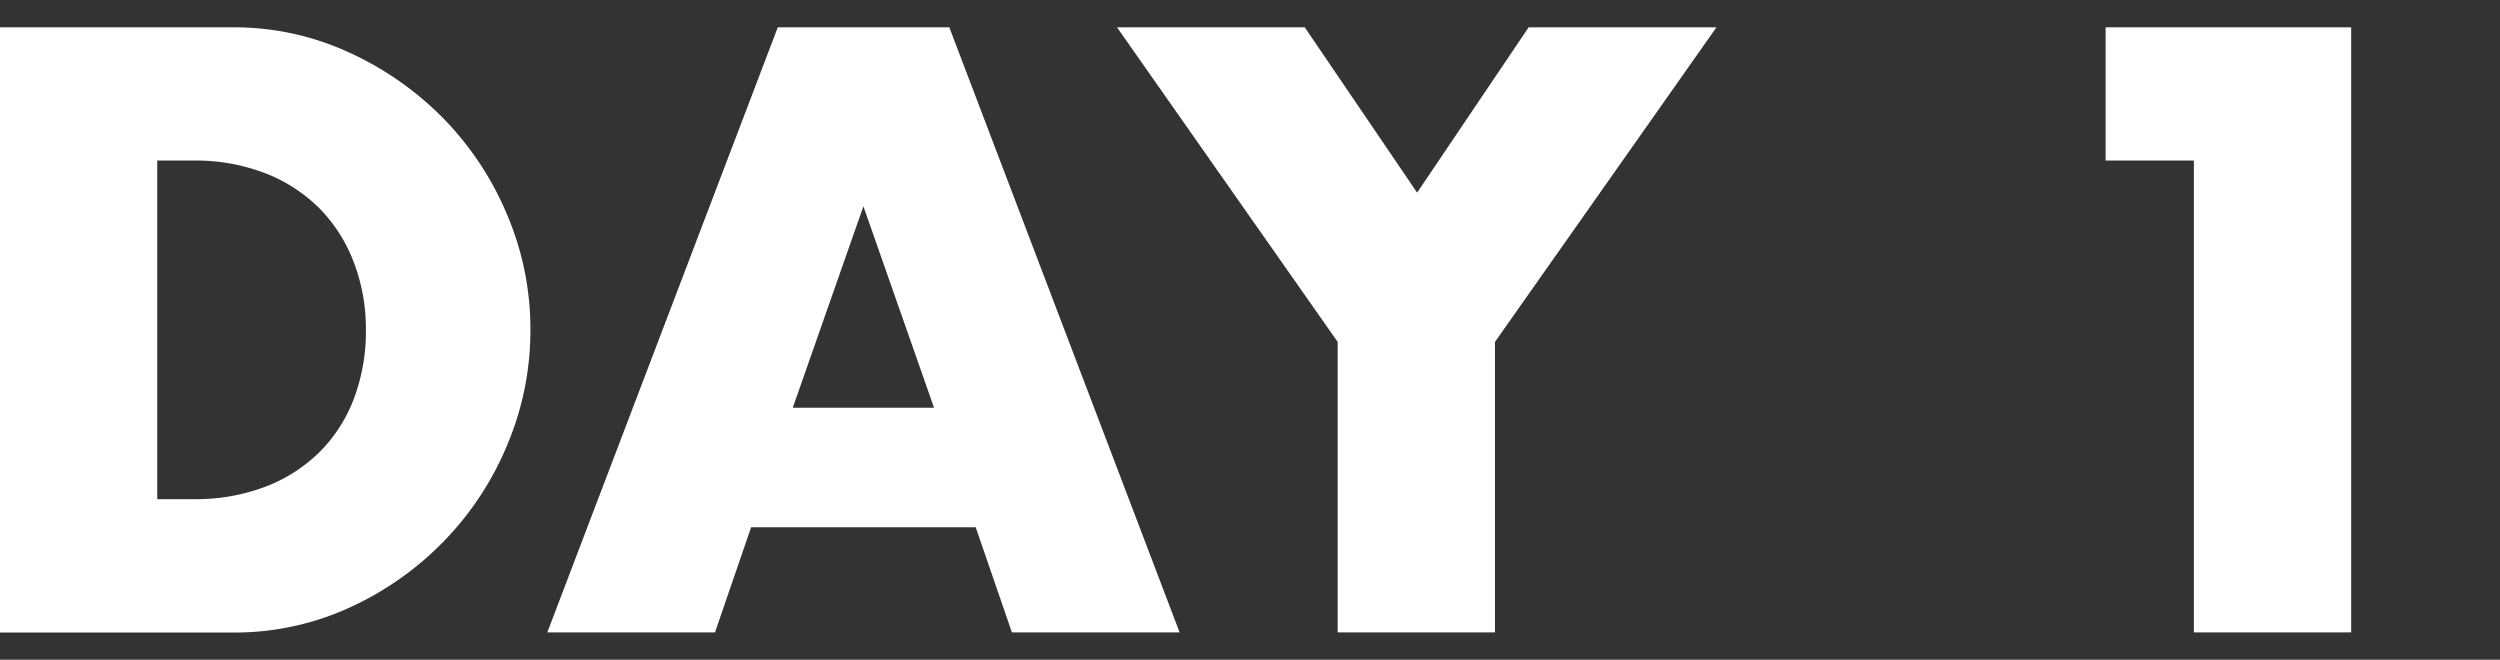 <svg xmlns="http://www.w3.org/2000/svg" width="72" height="19" viewBox="0 0 72 19"><rect x="0" y="0" width="72" height="19" fill="#333333" stroke="none"/><defs><style>.cls-1{fill:#fff;}.cls-2{fill:none;}</style></defs><g id="レイヤー_2" data-name="レイヤー 2"><g id="背景"><path class="cls-1" d="M0,.787H6.7a7.9,7.9,0,0,1,3.339.717A9.113,9.113,0,0,1,12.769,3.41a8.848,8.848,0,0,1,1.836,2.774A8.4,8.4,0,0,1,15.276,9.5a8.473,8.473,0,0,1-.659,3.293,8.809,8.809,0,0,1-1.825,2.785A8.977,8.977,0,0,1,10.064,17.5a7.954,7.954,0,0,1-3.362.717H0ZM4.529,14.376h1.04a5.643,5.643,0,0,0,2.1-.369A4.5,4.5,0,0,0,9.232,12.99a4.358,4.358,0,0,0,.971-1.537A5.485,5.485,0,0,0,10.538,9.5a5.343,5.343,0,0,0-.347-1.941A4.455,4.455,0,0,0,9.209,6.01a4.5,4.5,0,0,0-1.56-1.017,5.566,5.566,0,0,0-2.08-.369H4.529Z"/><path class="cls-1" d="M28.1,15.185H21.632l-1.04,3.028h-4.83L22.4.787H27.34l6.633,17.426h-4.83Zm-1.2-3.443-2.034-5.8-2.034,5.8Z"/><path class="cls-1" d="M38.525,9.847,32.17.787h5.407l3.236,4.761L44.025.787h5.409l-6.379,9.06v8.366h-4.53Z"/><path class="cls-1" d="M63.184,4.624H60.642V.787h7.072V18.213h-4.53Z"/><rect class="cls-2" width="72" height="19"/></g></g></svg>